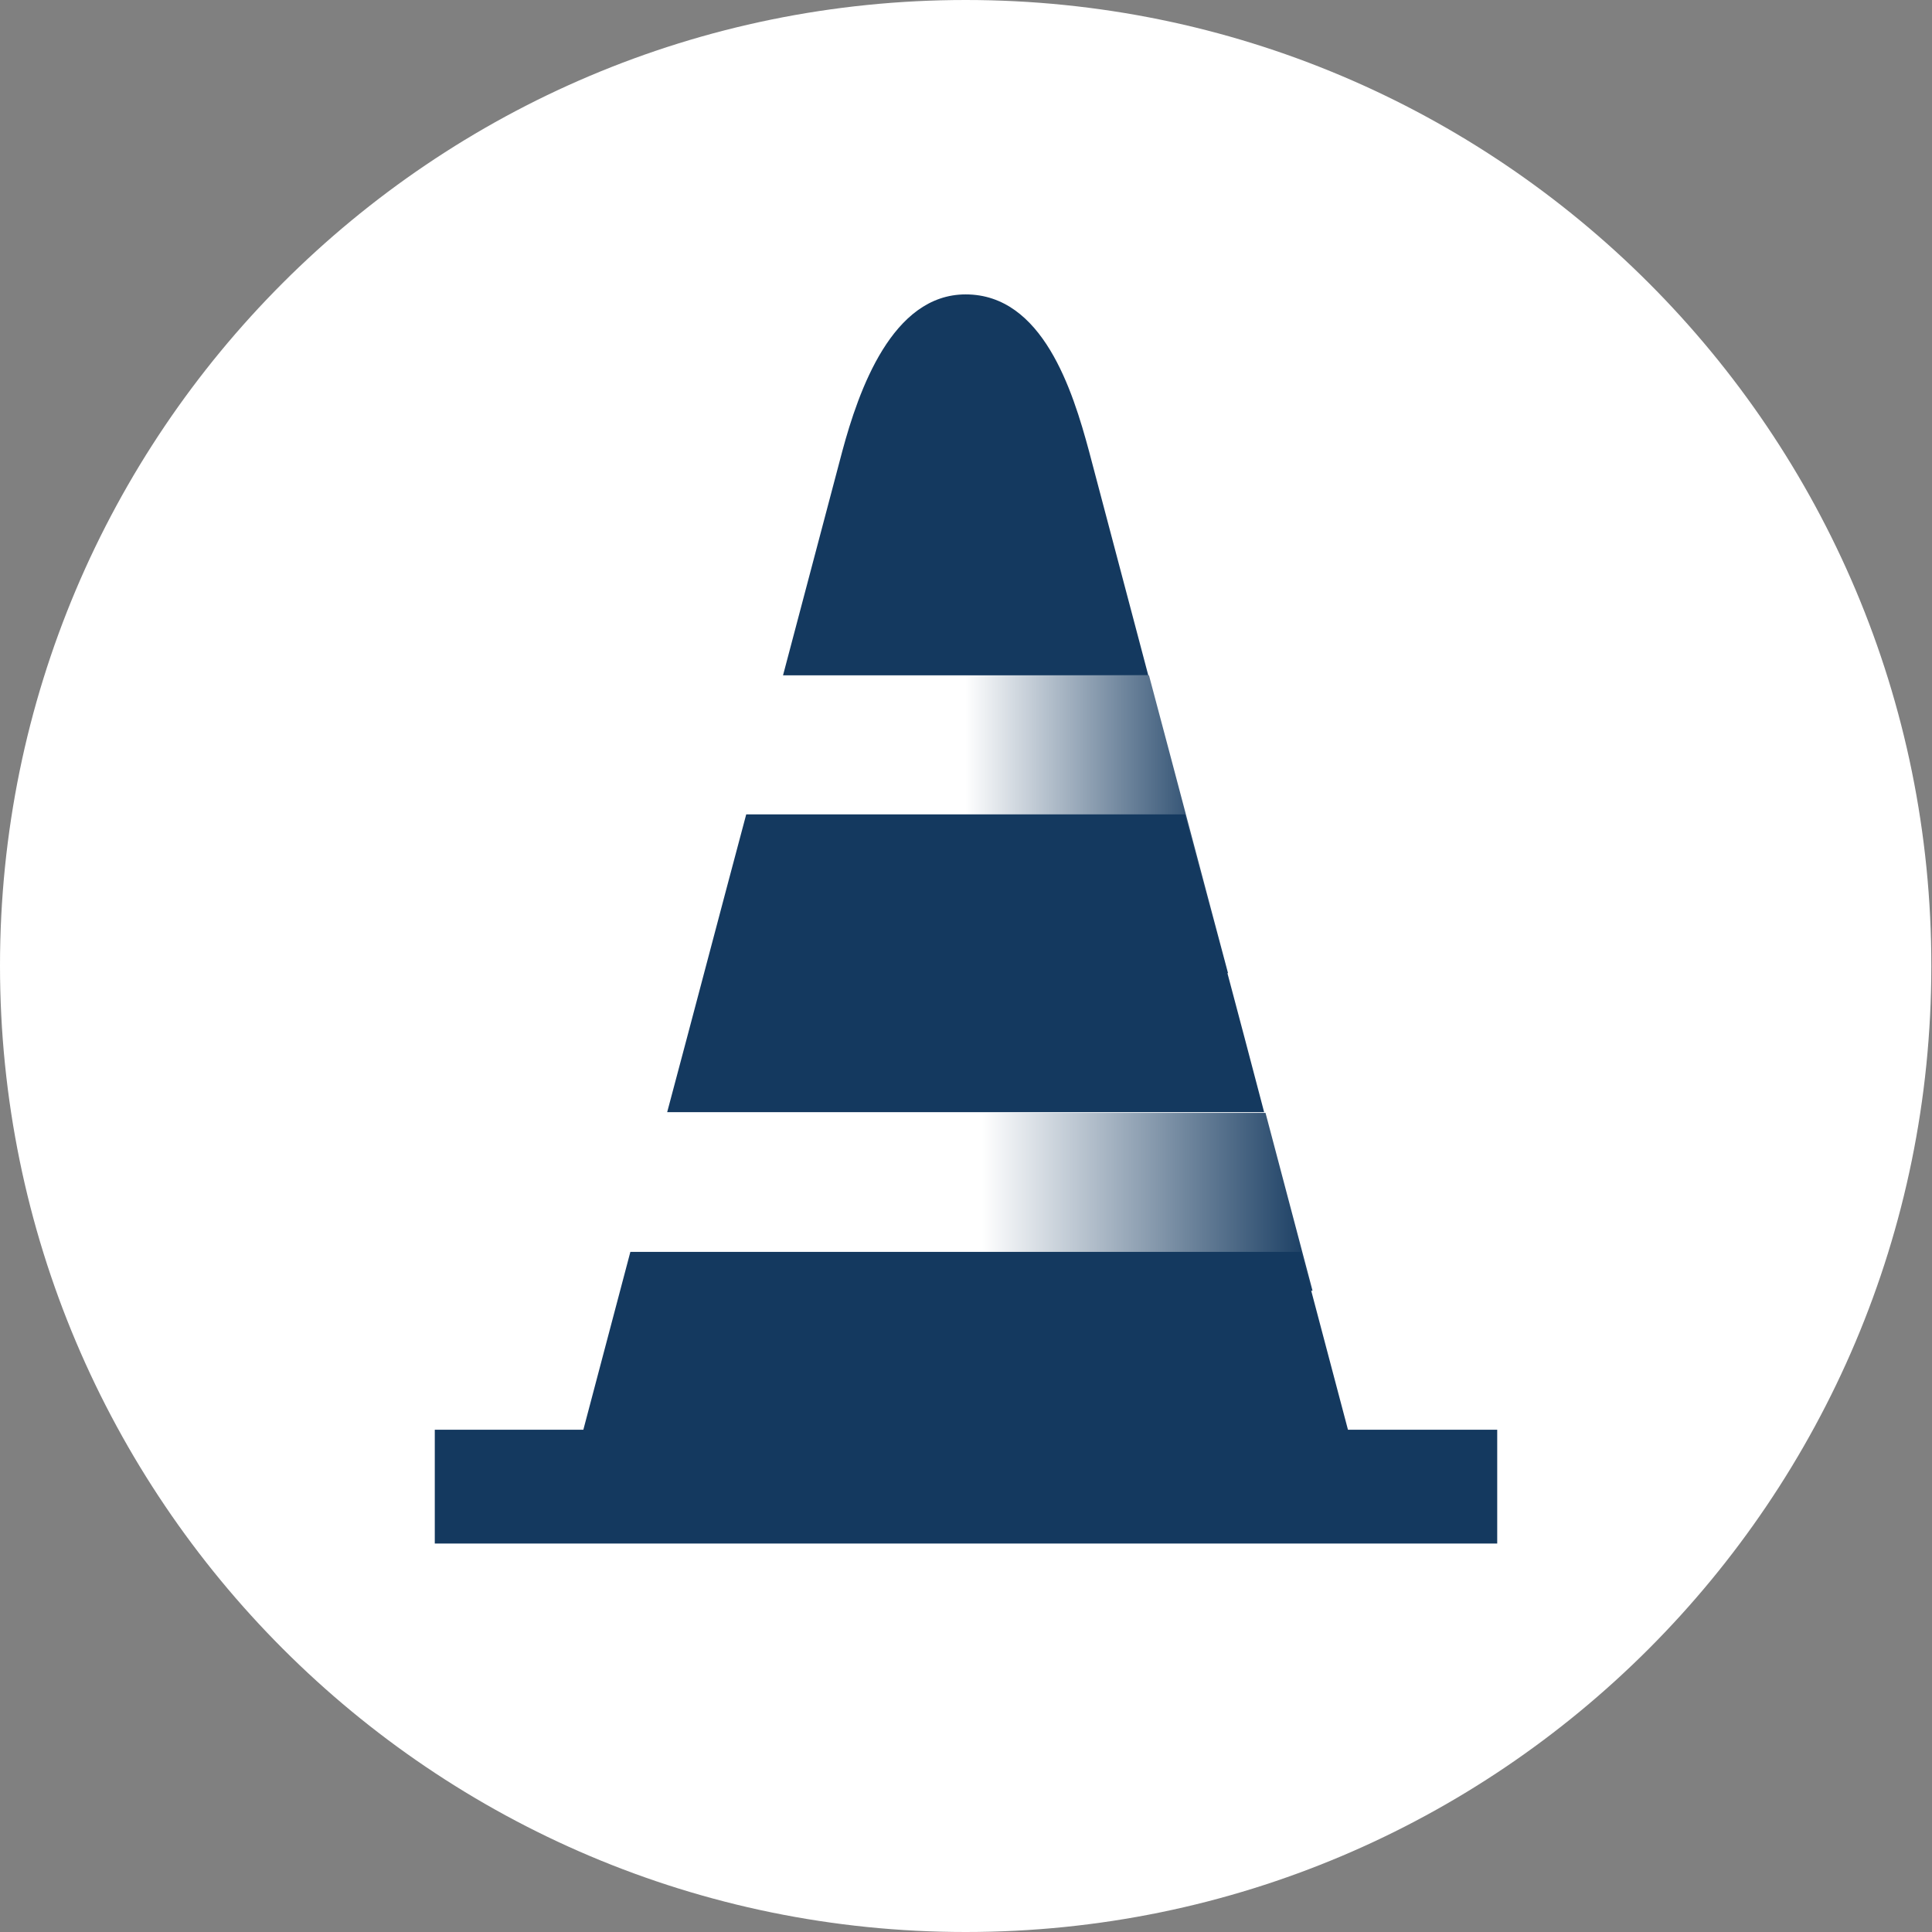 <?xml version="1.0" encoding="UTF-8"?>
<!-- Generator: Adobe Illustrator 21.1.0, SVG Export Plug-In . SVG Version: 6.00 Build 0)  -->
<svg xmlns="http://www.w3.org/2000/svg" xmlns:xlink="http://www.w3.org/1999/xlink" id="Layer_1" x="0px" y="0px" viewBox="0 0 283.5 283.5" style="enable-background:new 0 0 283.5 283.5;" xml:space="preserve">
<rect x="0" y="0" width="283.5" height="283.5" fill="#808080" stroke="none"/>
<style type="text/css">
	.st0{clip-path:url(#SVGID_2_);fill:#FFFFFF;}
	.st1{clip-path:url(#SVGID_4_);fill:url(#SVGID_5_);}
	.st2{clip-path:url(#SVGID_7_);fill:url(#SVGID_8_);}
	.st3{clip-path:url(#SVGID_10_);fill:#14395F;}
	.st4{clip-path:url(#SVGID_12_);fill:#14395F;}
	.st5{clip-path:url(#SVGID_14_);fill:#14395F;}
</style>
<g>
	<g>
		<defs>
			<rect id="SVGID_1_" y="0" width="283.5" height="283.5"></rect>
		</defs>
		<clipPath id="SVGID_2_">
			<use xlink:href="#SVGID_1_" style="overflow:visible;"></use>
		</clipPath>
		<path class="st0" d="M141.7,283.5c78.3,0,141.7-63.5,141.7-141.7C283.5,63.5,220,0,141.7,0S0,63.5,0,141.7    C0,220,63.5,283.5,141.7,283.5"></path>
	</g>
</g>
<g>
	<g>
		<defs>
			<path id="SVGID_3_" d="M104.2,99.1c-3.9,14.6-7.7,29.1-11.6,43.7h87.6c-3.9-14.6-7.7-29.1-11.6-43.7     C168.6,99.1,104.2,99.1,104.2,99.1z"></path>
		</defs>
		<clipPath id="SVGID_4_">
			<use xlink:href="#SVGID_3_" style="overflow:visible;"></use>
		</clipPath>
		
			<linearGradient id="SVGID_5_" gradientUnits="userSpaceOnUse" x1="951.079" y1="-304.229" x2="952.079" y2="-304.229" gradientTransform="matrix(87.57 0 0 87.57 -83193.648 26762.356)">
			<stop offset="0" style="stop-color:#FFFFFF"></stop>
			<stop offset="0.565" style="stop-color:#FFFFFF"></stop>
			<stop offset="1" style="stop-color:#14395F"></stop>
		</linearGradient>
		<rect x="92.6" y="99.1" class="st1" width="87.6" height="43.7"></rect>
	</g>
</g>
<g>
	<g>
		<defs>
			<path id="SVGID_6_" d="M87.2,163.3c-2.3,8.7-4.6,17.4-6.9,26.1h112.3c-2.3-8.7-4.6-17.4-6.9-26.1H87.2z"></path>
		</defs>
		<clipPath id="SVGID_7_">
			<use xlink:href="#SVGID_6_" style="overflow:visible;"></use>
		</clipPath>
		
			<linearGradient id="SVGID_8_" gradientUnits="userSpaceOnUse" x1="953.496" y1="-303.341" x2="954.496" y2="-303.341" gradientTransform="matrix(112.257 0 0 112.257 -106956.297 34228.512)">
			<stop offset="0" style="stop-color:#FFFFFF"></stop>
			<stop offset="0.565" style="stop-color:#FFFFFF"></stop>
			<stop offset="1" style="stop-color:#14395F"></stop>
		</linearGradient>
		<rect x="80.3" y="163.3" class="st2" width="112.3" height="26.1"></rect>
	</g>
</g>
<g>
	<g>
		<defs>
			<rect id="SVGID_9_" y="0" width="283.5" height="283.5"></rect>
		</defs>
		<clipPath id="SVGID_10_">
			<use xlink:href="#SVGID_9_" style="overflow:visible;"></use>
		</clipPath>
		<path class="st3" d="M168.5,99.1h-53.6c2.9-11,5.8-21.9,8.7-32.9c2.4-8.9,7.3-23,18.1-23c11.3,0,15.7,14.1,18.1,23    C162.7,77.2,165.6,88.1,168.5,99.1"></path>
	</g>
	<g>
		<defs>
			<rect id="SVGID_11_" y="0" width="283.5" height="283.5"></rect>
		</defs>
		<clipPath id="SVGID_12_">
			<use xlink:href="#SVGID_11_" style="overflow:visible;"></use>
		</clipPath>
		<path class="st4" d="M185.5,163.2H97.9c3.9-14.6,7.7-29.1,11.6-43.7h64.4C177.8,134.1,181.7,148.7,185.5,163.2"></path>
	</g>
	<g>
		<defs>
			<rect id="SVGID_13_" y="0" width="283.5" height="283.5"></rect>
		</defs>
		<clipPath id="SVGID_14_">
			<use xlink:href="#SVGID_13_" style="overflow:visible;"></use>
		</clipPath>
		<path class="st5" d="M219.7,209.8v16.7H63.8v-16.7h21.8c2.3-8.7,4.6-17.4,6.9-26.1h98.4c2.3,8.7,4.6,17.4,6.9,26.1H219.7z"></path>
	</g>
</g>
</svg>
